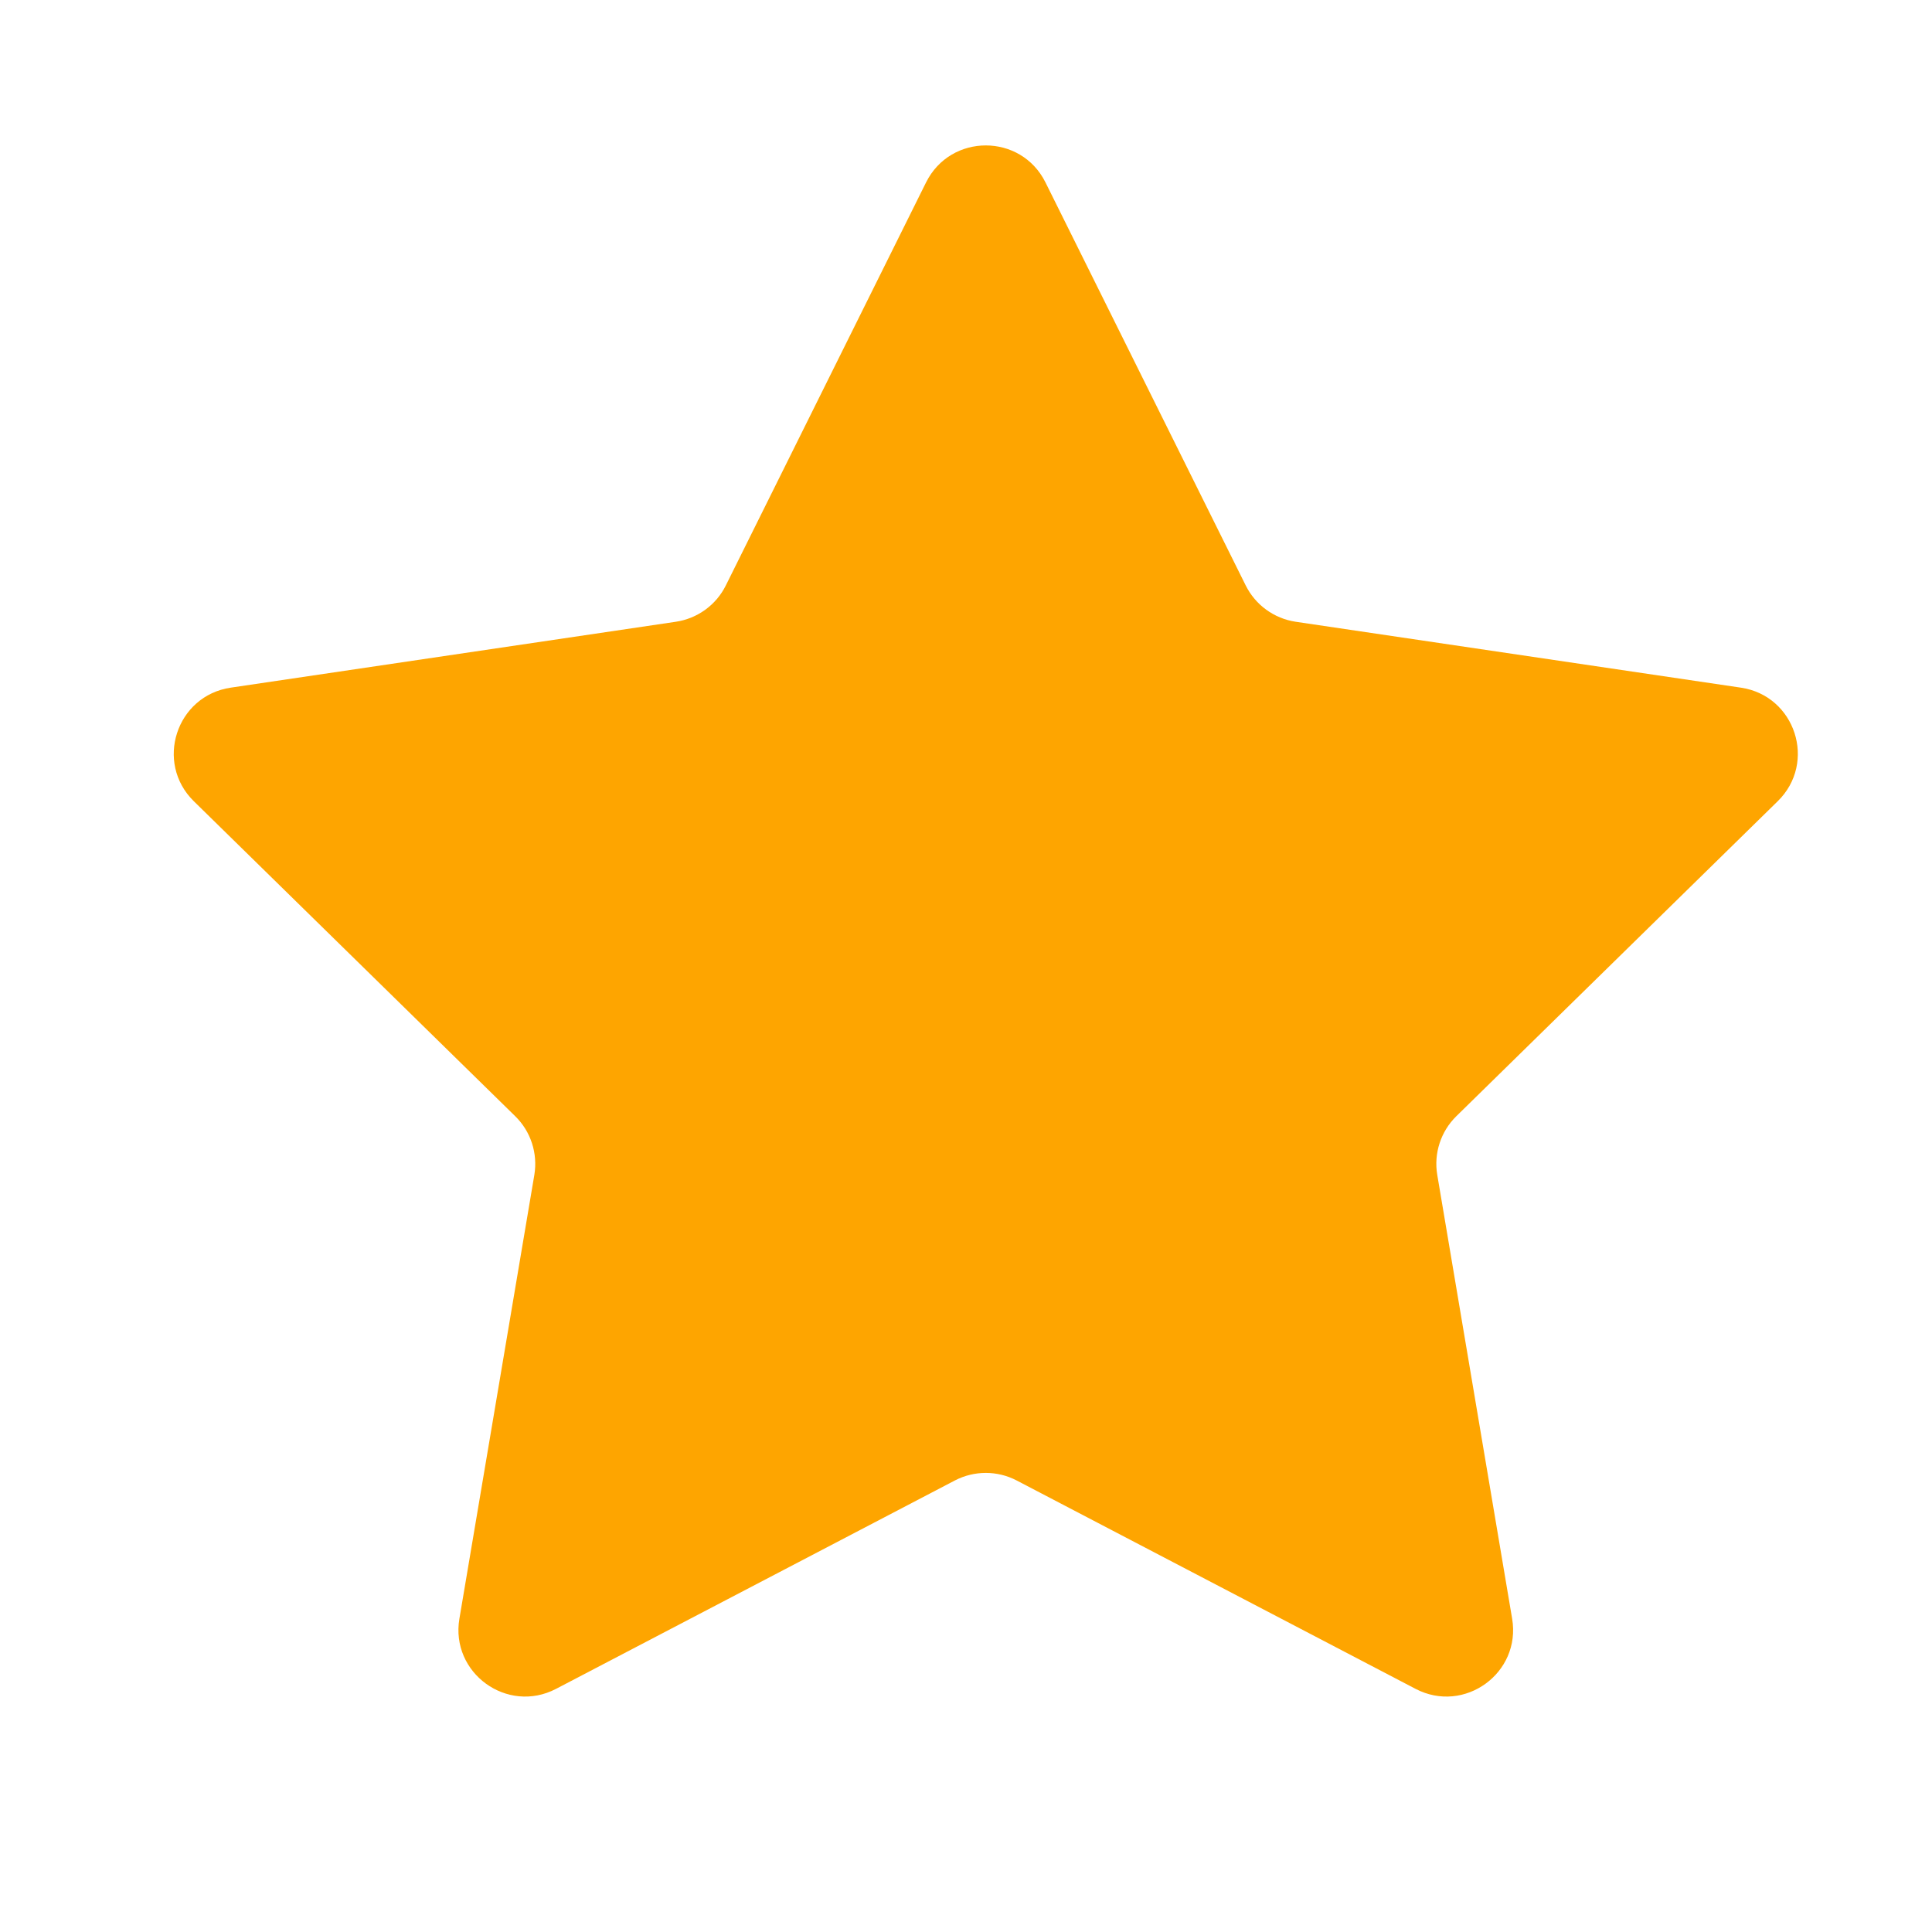 <svg width="28" height="28" viewBox="0 0 28 28" fill="none" xmlns="http://www.w3.org/2000/svg">
    <path d="M13.421 2.644C13.777 1.929 14.797 1.929 15.152 2.644L18.054 8.485C18.195 8.768 18.465 8.964 18.778 9.011L25.23 9.966C26.02 10.083 26.335 11.053 25.764 11.612L21.106 16.177C20.881 16.398 20.777 16.716 20.83 17.028L21.915 23.459C22.048 24.246 21.223 24.846 20.515 24.476L14.734 21.456C14.454 21.31 14.12 21.31 13.839 21.456L8.059 24.476C7.351 24.846 6.525 24.246 6.658 23.459L7.744 17.028C7.796 16.716 7.693 16.398 7.467 16.177L2.809 11.612C2.239 11.053 2.554 10.083 3.344 9.966L9.795 9.011C10.108 8.964 10.379 8.768 10.519 8.485L13.421 2.644Z" fill="#FEA500"/>
</svg>